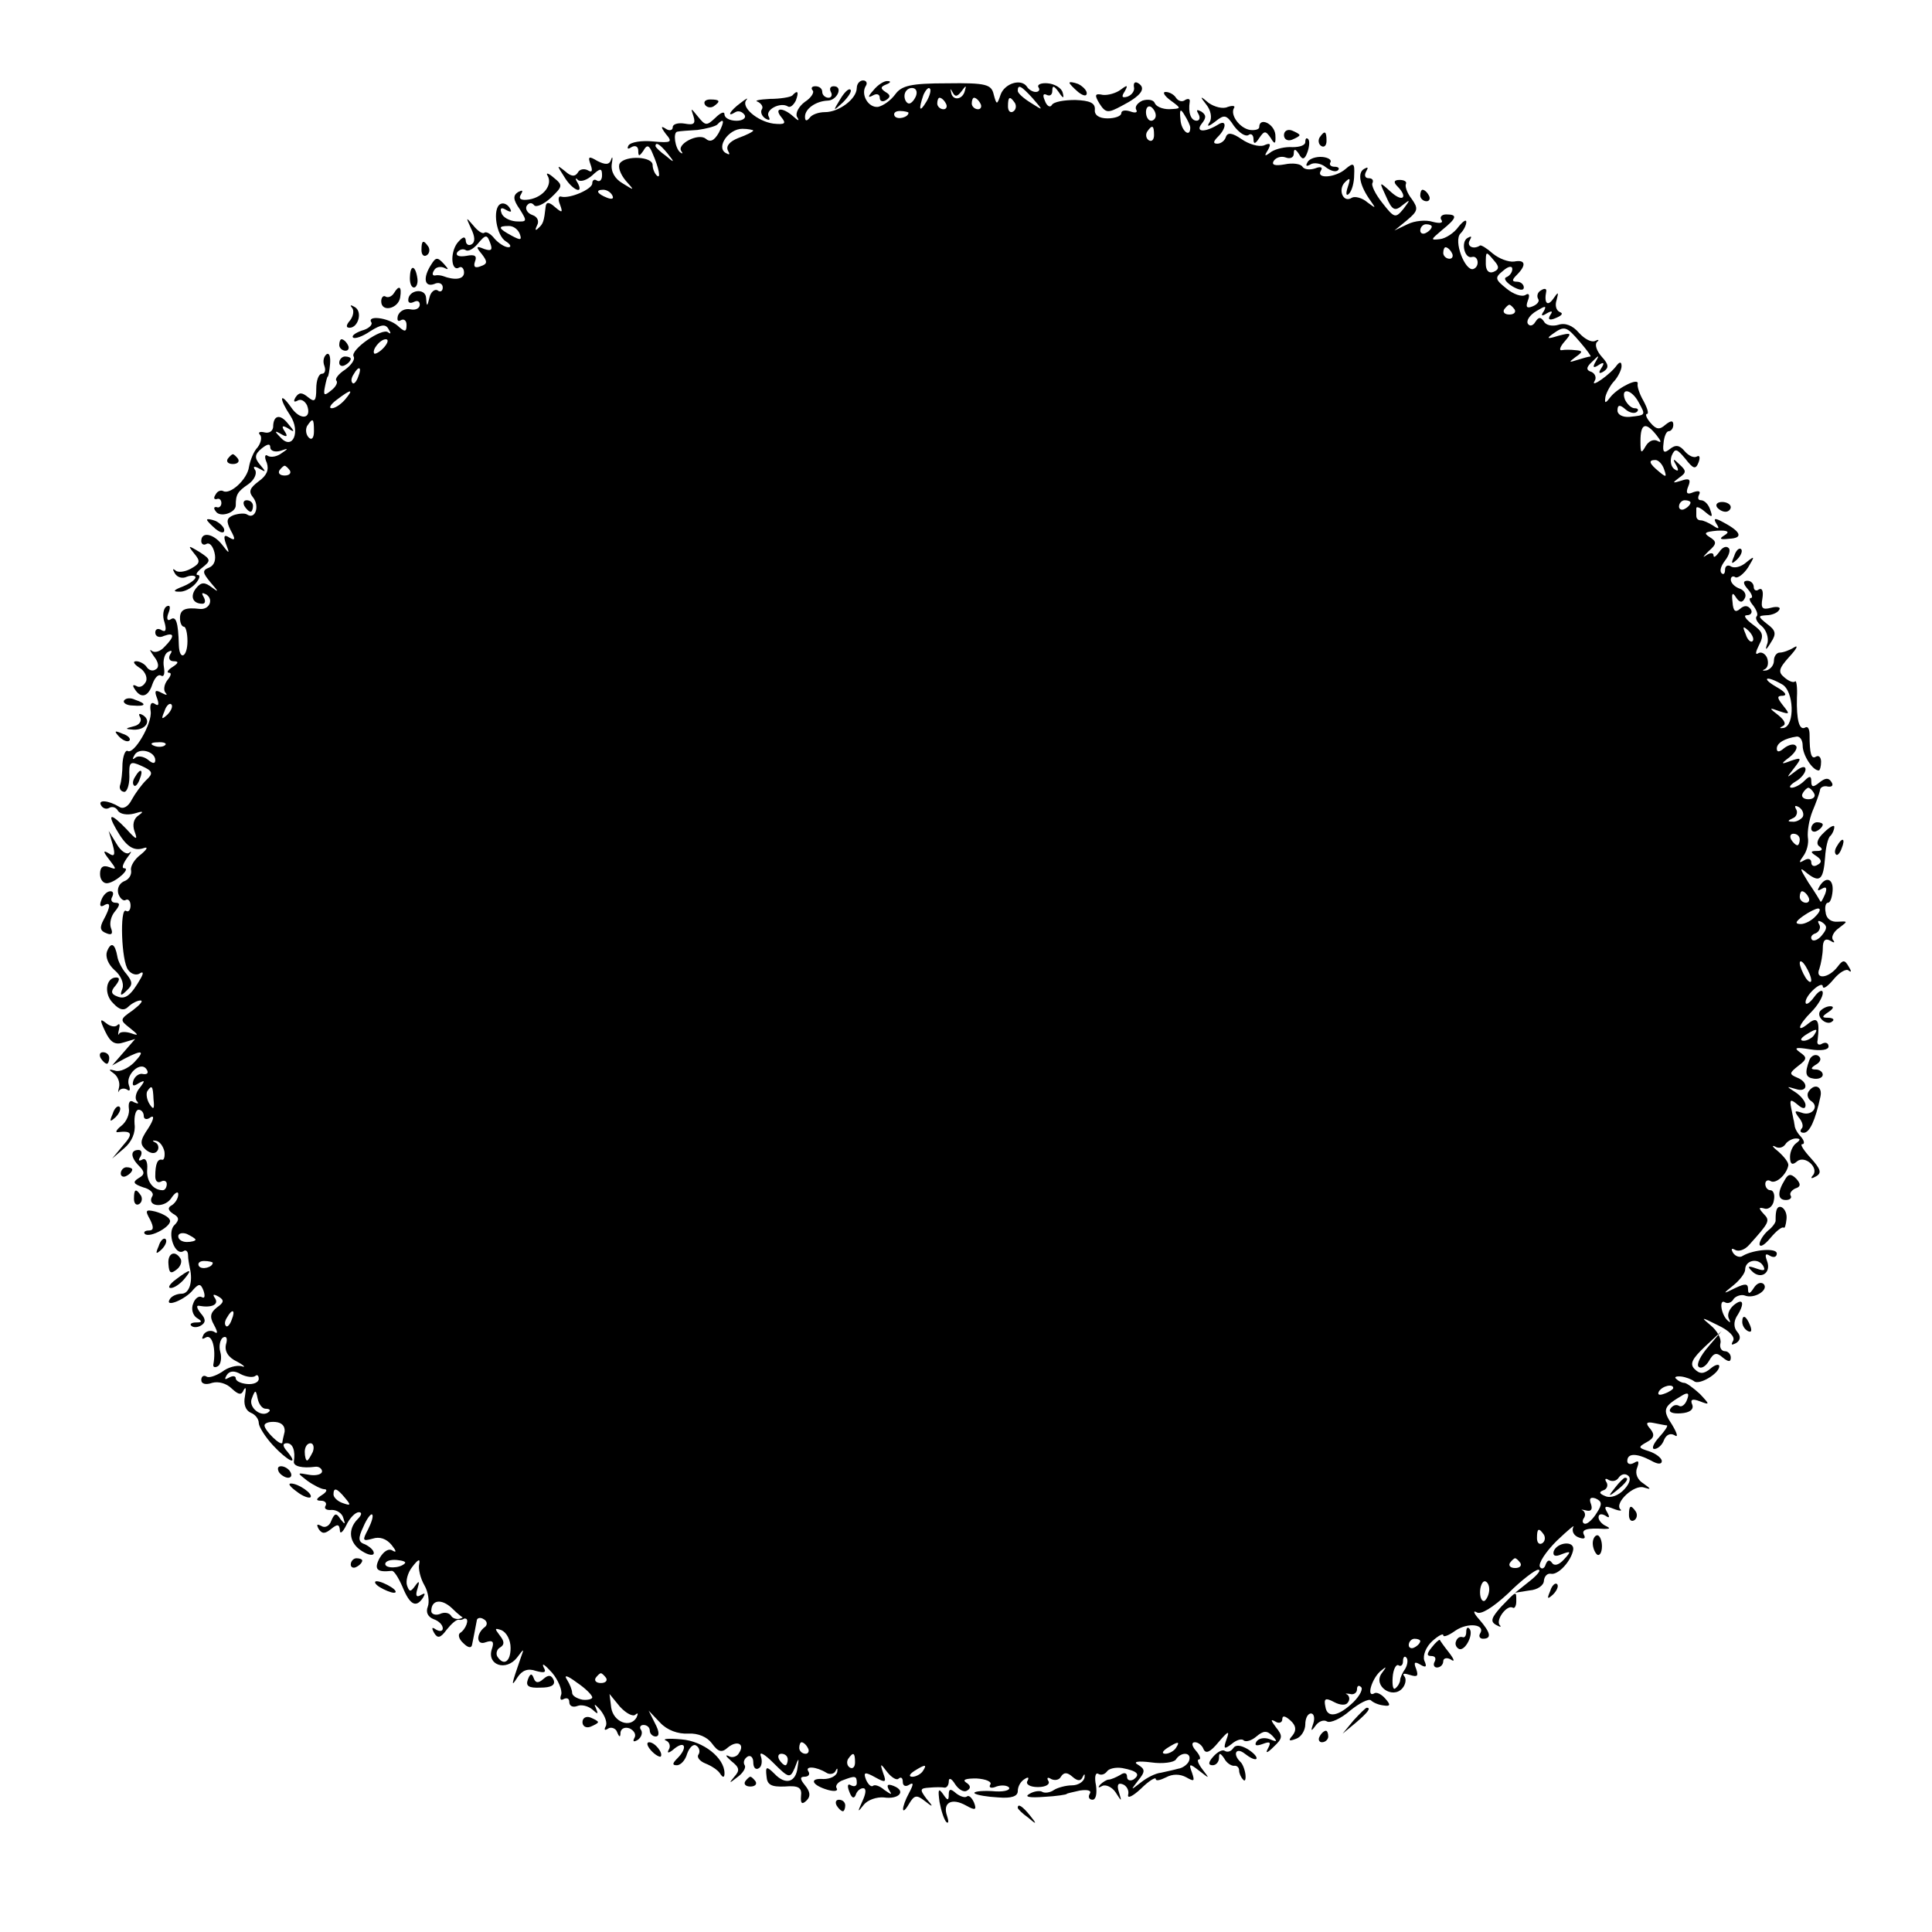 <?xml version="1.0" standalone="no"?>
<!DOCTYPE svg PUBLIC "-//W3C//DTD SVG 20010904//EN"
 "http://www.w3.org/TR/2001/REC-SVG-20010904/DTD/svg10.dtd">
<svg version="1.0" xmlns="http://www.w3.org/2000/svg"
 width="336pt" height="336pt" viewBox="0 0 336 336"
 preserveAspectRatio="xMidYMid meet">
<g transform="translate(0,336) scale(0.1,-0.1)"
fill="#000000" stroke="none">
<path d="M1490 3207 c0 -19 -31 -42 -55 -42 -11 0 -23 -4 -27 -10 -5 -6 -8 -6
-8 2 0 14 19 27 39 28 17 0 28 25 11 25 -6 0 -8 -4 -5 -10 3 -5 1 -10 -4 -10
-6 0 -11 5 -11 10 0 6 -5 10 -12 10 -6 0 -8 -3 -5 -7 4 -3 -2 -13 -13 -20 -11
-8 -17 -20 -14 -26 5 -8 3 -8 -7 1 -18 16 -34 15 -20 -2 9 -11 6 -13 -14 -11
-28 4 -57 29 -47 41 4 5 -1 2 -10 -5 -19 -14 -25 -26 -9 -16 5 3 12 1 16 -5 3
-5 -3 -10 -14 -10 -12 0 -21 5 -21 11 0 6 -7 3 -16 -6 -15 -14 -17 -14 -30 2
-13 16 -13 16 -8 1 4 -13 1 -16 -15 -13 -12 2 -21 -1 -21 -6 0 -6 -6 -7 -12
-3 -9 6 -9 3 0 -9 12 -14 10 -16 -22 -13 -20 2 -39 -1 -43 -7 -3 -6 -1 -7 5
-3 7 4 12 1 12 -6 0 -11 2 -10 9 0 6 11 10 10 16 -5 11 -25 15 -46 7 -38 -4 4
-7 12 -7 18 0 15 -47 17 -57 3 -4 -6 1 -19 10 -30 16 -18 16 -18 -5 -5 -14 8
-21 21 -19 34 2 11 1 14 -1 8 -3 -10 -10 -10 -24 -3 -15 9 -17 8 -12 -6 4 -11
3 -15 -5 -10 -6 3 -14 2 -17 -4 -5 -8 -12 -7 -22 2 -15 12 -15 11 -2 -9 14
-24 36 -33 23 -10 -4 6 -3 9 1 4 5 -4 16 0 25 8 14 13 17 13 17 0 0 -8 -4 -12
-9 -9 -4 3 -8 1 -8 -5 0 -10 -39 -27 -54 -23 -5 2 -6 -5 -2 -14 5 -14 4 -15
-9 -4 -10 9 -15 9 -16 1 -3 -26 -4 -30 -13 -38 -5 -5 -6 -3 -2 5 4 7 1 15 -8
18 -9 3 -13 11 -10 16 4 6 9 6 13 1 3 -4 16 1 29 13 21 20 21 22 5 35 -9 8
-14 9 -11 4 10 -16 -7 -38 -32 -42 -14 -2 -19 1 -14 9 4 7 3 8 -5 4 -9 -6 -9
-13 3 -30 13 -21 13 -22 -7 -21 -11 1 -23 7 -25 15 -3 8 0 10 8 5 9 -5 11 -4
6 4 -4 6 -11 9 -16 6 -14 -8 -7 -55 10 -65 8 -5 10 -10 4 -10 -6 0 -17 7 -24
15 -7 9 -15 13 -18 10 -3 -2 -11 3 -19 13 -13 15 -13 15 -4 -5 7 -14 8 -24 1
-28 -5 -3 -10 0 -10 7 -1 8 -6 6 -15 -5 -13 -18 -10 -51 4 -42 4 2 8 -2 8 -9
0 -12 -16 -14 -37 -6 -3 1 -9 2 -13 1 -5 -1 -6 3 -2 9 3 6 12 7 18 4 8 -4 7
-2 -1 7 -11 12 -14 12 -22 -1 -15 -23 -12 -40 5 -34 8 4 15 1 15 -6 0 -6 -4
-9 -9 -5 -5 3 -12 -3 -14 -12 -4 -17 -5 -17 -6 -1 -1 18 -31 14 -31 -4 0 -5 4
-6 10 -3 6 3 10 1 10 -5 0 -6 -7 -10 -16 -8 -10 2 -19 -3 -22 -11 -2 -8 0 -11
5 -8 5 3 10 0 10 -8 0 -13 -3 -13 -16 -1 -17 14 -54 18 -45 5 2 -4 -5 -11 -17
-14 -11 -4 -18 -9 -15 -12 3 -3 17 2 30 11 19 12 27 13 32 3 4 -6 4 -9 -1 -5
-10 9 -67 -31 -60 -42 3 -5 -4 -15 -15 -23 -11 -7 -18 -16 -15 -19 3 -3 -1
-11 -9 -17 -12 -10 -14 -9 -11 6 2 10 4 18 5 18 1 0 3 10 4 22 1 12 -1 20 -6
17 -5 -4 -7 -12 -4 -20 3 -8 1 -14 -4 -14 -6 0 -10 -12 -10 -26 0 -22 -3 -24
-14 -15 -11 9 -16 9 -22 0 -4 -7 -3 -9 3 -6 6 4 13 0 17 -8 9 -24 -12 -27 -28
-3 -20 28 -21 15 -1 -15 18 -28 4 -61 -17 -38 -11 11 -11 13 1 6 10 -6 12 -4
6 5 -6 9 -4 11 6 5 12 -8 12 -6 0 8 -14 18 -26 15 -26 -6 -1 -7 -7 -11 -15 -9
-8 2 -12 0 -8 -4 4 -4 2 -14 -4 -22 -7 -7 -13 -23 -15 -34 -3 -22 -33 -49 -45
-42 -4 2 -10 0 -13 -6 -4 -6 -3 -9 2 -8 4 2 8 -1 8 -7 0 -5 -4 -9 -8 -7 -5 1
-6 -2 -2 -7 7 -12 35 -3 35 10 0 19 3 24 22 37 10 7 15 18 12 24 -5 7 -2 8 7
3 12 -7 12 -6 1 7 -10 12 -9 18 3 28 10 8 15 9 15 2 0 -6 8 -9 18 -6 14 5 14
4 2 -4 -8 -6 -18 -8 -24 -5 -5 4 -7 -1 -2 -12 4 -12 0 -22 -14 -32 -16 -12
-18 -18 -10 -28 12 -15 4 -39 -10 -30 -4 3 -15 2 -24 -1 -12 -5 -13 -10 -5
-26 9 -16 8 -19 -2 -13 -9 6 -11 3 -6 -11 7 -18 6 -18 -7 -1 -15 19 -36 23
-36 6 0 -5 4 -8 9 -5 5 3 11 -3 14 -15 3 -12 0 -22 -9 -26 -13 -5 -12 -9 3
-27 13 -15 14 -17 2 -8 -13 10 -19 10 -28 -1 -11 -14 -6 -27 11 -27 5 0 6 5 2
12 -4 7 -3 8 5 4 13 -9 5 -27 -12 -25 -25 3 -34 -1 -34 -16 0 -8 3 -15 7 -15
3 0 6 -11 6 -25 0 -28 -14 -35 -15 -7 -1 40 -5 51 -14 45 -6 -4 -8 1 -4 11 4
10 3 15 -4 11 -5 -4 -7 -16 -3 -27 4 -14 2 -18 -5 -14 -6 4 -11 2 -11 -4 0 -7
7 -10 15 -6 19 7 19 -1 1 -19 -7 -8 -17 -11 -22 -7 -5 4 -3 0 4 -10 8 -10 9
-19 3 -22 -5 -4 -12 -2 -16 4 -3 5 -12 10 -18 10 -7 0 -4 -5 5 -11 9 -5 15
-16 12 -24 -4 -8 -11 -12 -17 -8 -6 3 -7 1 -3 -5 11 -18 24 -14 31 8 4 11 10
18 15 15 5 -3 7 3 5 15 -2 11 1 23 7 26 7 4 8 2 4 -4 -4 -7 -1 -12 6 -12 9 0
9 -3 -2 -10 -8 -5 -11 -10 -6 -10 5 0 3 -6 -3 -13 -6 -8 -7 -18 -3 -22 4 -5 1
-4 -7 0 -11 6 -13 4 -8 -9 4 -11 3 -15 -4 -10 -6 4 -9 -1 -7 -13 3 -21 -29
-76 -40 -69 -4 2 -8 -8 -9 -22 0 -15 -2 -31 -4 -37 -2 -5 0 -11 6 -12 5 -2 10
10 10 26 -1 26 1 28 21 19 20 -9 21 -13 8 -25 -8 -8 -19 -23 -25 -34 -6 -12
-15 -17 -22 -12 -18 11 -38 13 -31 2 3 -5 9 -7 14 -4 5 3 12 1 15 -5 4 -6 16
-8 28 -5 16 5 18 4 8 -3 -9 -6 -11 -17 -7 -28 6 -16 3 -15 -14 4 -27 28 -34
28 -18 0 17 -30 30 -39 48 -33 8 3 6 -2 -5 -11 -11 -8 -19 -21 -17 -28 1 -8
-4 -16 -13 -19 -8 -4 -12 -13 -9 -22 3 -8 9 -13 13 -10 4 2 8 -2 8 -10 0 -8
-4 -12 -8 -9 -11 6 -8 -89 4 -103 5 -7 14 -10 20 -6 6 4 7 1 2 -8 -17 -30 -27
-38 -41 -32 -11 4 -12 9 -3 19 7 9 8 14 1 14 -18 0 -22 -29 -5 -45 11 -12 19
-13 26 -6 6 6 16 11 21 11 6 0 0 -7 -13 -17 -23 -16 -23 -17 -5 -31 15 -12 16
-14 2 -9 -9 3 -19 3 -21 -1 -2 -4 -2 0 0 8 2 8 1 11 -3 7 -4 -4 -13 -2 -20 4
-10 8 -11 6 -1 -15 9 -19 17 -24 32 -19 l20 6 -20 -23 -20 -23 22 12 c31 16
36 14 16 -7 -10 -10 -25 -17 -33 -14 -11 3 -12 2 -2 -5 7 -5 11 -16 9 -24 -2
-8 -2 -11 0 -6 3 4 9 5 14 2 5 -4 6 0 3 8 -6 18 21 43 31 27 4 -6 1 -9 -6 -8
-6 2 -14 -3 -17 -11 -3 -10 0 -11 9 -5 11 6 12 5 2 -8 -7 -8 -9 -19 -5 -23 4
-5 2 -5 -5 -2 -7 5 -10 0 -9 -10 2 -10 -4 -24 -13 -31 -9 -7 -11 -12 -6 -11
25 3 27 -3 9 -23 l-19 -23 21 18 c13 11 20 27 18 42 -1 14 2 25 7 25 5 0 9 -5
9 -11 0 -6 6 -7 12 -2 7 4 5 -5 -4 -19 -15 -22 -15 -28 -4 -38 9 -7 16 -7 20
-1 3 5 1 12 -4 14 -6 3 -5 4 1 3 7 -1 13 -10 15 -19 1 -9 -1 -15 -4 -14 -8 2
-12 -7 -12 -29 0 -8 4 -12 10 -9 5 3 10 1 10 -4 0 -6 -3 -11 -7 -11 -17 0 -29
16 -27 37 1 13 -3 20 -9 16 -6 -3 -7 -1 -3 5 4 7 2 12 -3 12 -15 0 -14 -13 1
-28 10 -10 10 -15 -1 -21 -11 -7 -9 -10 8 -16 12 -3 19 -10 16 -15 -11 -18 19
-22 32 -5 7 11 13 14 13 8 0 -7 -5 -15 -11 -19 -8 -4 -7 -9 2 -15 11 -6 11
-11 2 -20 -13 -13 1 -54 16 -45 4 3 8 0 8 -7 0 -7 2 -16 3 -22 6 -24 -1 -45
-14 -45 -8 0 -18 -4 -21 -10 -9 -15 28 0 41 17 10 11 13 11 18 -2 3 -9 2 -14
-3 -11 -5 3 -12 -2 -15 -11 -4 -9 -1 -20 6 -25 10 -6 10 -8 -1 -8 -8 0 -12 -3
-8 -6 3 -3 11 -3 17 1 8 5 8 11 -1 21 -7 9 -8 14 -3 13 22 -4 35 2 28 13 -5 7
-3 8 6 3 10 -6 10 -10 -3 -19 -11 -9 -13 -16 -5 -30 7 -13 7 -17 0 -12 -6 3
-14 1 -18 -5 -4 -8 -3 -9 4 -5 11 6 18 -20 13 -47 -1 -5 3 -6 8 -3 5 3 7 15 4
25 -3 10 0 22 5 25 6 3 8 -2 5 -12 -3 -12 4 -23 19 -30 13 -7 16 -11 8 -8 -9
2 -24 -2 -34 -10 -11 -7 -23 -11 -27 -8 -5 3 -9 0 -9 -6 0 -7 8 -9 19 -5 11 3
25 -1 34 -10 12 -11 17 -12 21 -2 4 6 4 2 2 -11 -3 -14 1 -25 10 -29 8 -3 14
-11 14 -18 0 -6 11 -24 25 -39 25 -27 46 -37 25 -11 -9 10 -9 15 -1 15 10 0
15 -13 12 -32 -1 -8 14 -12 37 -9 6 1 12 -3 12 -8 0 -5 -10 -8 -22 -6 -22 4
-22 4 -4 -10 11 -8 25 -15 30 -15 6 0 4 -5 -4 -10 -11 -7 -11 -10 -2 -10 7 0
11 -4 8 -9 -3 -5 2 -8 11 -7 9 0 18 -6 20 -14 4 -12 3 -12 -5 -2 -7 11 -10 11
-16 -3 -3 -9 -11 -13 -17 -9 -8 4 -9 3 -5 -5 6 -9 11 -9 22 0 11 9 14 8 15 -2
0 -8 5 -4 11 8 6 13 16 23 22 23 6 0 5 -5 -2 -12 -18 -18 -15 -42 8 -56 11 -7
20 -8 20 -3 0 5 -7 11 -15 15 -12 4 -13 10 -3 31 6 14 13 23 15 21 3 -2 -1
-14 -7 -26 -10 -19 -10 -21 8 -16 12 4 24 0 33 -11 8 -10 9 -14 2 -10 -7 5
-16 -1 -23 -13 -10 -19 -5 -25 21 -22 4 1 12 -12 19 -28 13 -32 24 -37 36 -18
4 7 3 8 -4 4 -8 -5 -10 -1 -6 11 4 13 3 15 -4 5 -8 -11 -10 -11 -14 0 -3 8 1
23 9 33 10 13 14 15 12 5 -2 -8 2 -25 9 -37 7 -12 9 -29 6 -37 -4 -10 0 -18
10 -22 9 -3 16 -10 16 -16 0 -5 -5 -6 -12 -2 -7 5 -8 3 -3 -6 6 -10 11 -9 22
6 8 10 17 18 21 17 4 -1 9 1 12 4 3 4 0 3 -7 -1 -6 -3 -14 -2 -18 3 -3 6 -12
8 -20 4 -8 -3 -15 0 -15 5 0 20 18 22 36 5 10 -10 20 -18 23 -18 8 0 1 -19 -9
-25 -4 -3 -2 -11 6 -18 8 -8 14 -9 15 -2 1 5 3 15 4 20 1 6 3 15 4 21 0 5 6 7
12 3 6 -3 7 -9 3 -13 -17 -12 -16 -34 1 -27 12 4 15 1 10 -13 -8 -27 25 -38
44 -14 12 16 13 17 7 1 -17 -49 -18 -54 -6 -35 8 12 18 16 32 11 15 -4 19 -3
13 7 -3 8 3 3 15 -10 11 -13 18 -31 16 -38 -3 -8 -1 -11 4 -8 6 3 10 1 10 -5
0 -7 6 -10 14 -7 7 3 19 0 26 -6 10 -9 11 -9 6 3 -4 8 -1 6 8 -4 8 -10 13 -23
9 -29 -3 -6 -1 -7 5 -3 5 3 13 0 15 -6 4 -10 6 -10 6 -1 1 7 8 10 16 7 8 -4
12 -11 8 -17 -3 -6 -1 -7 6 -3 6 4 9 12 6 17 -4 5 -1 9 4 9 6 0 11 -4 11 -10
0 -5 5 -10 10 -10 7 0 7 8 -1 23 l-11 22 20 -21 c12 -13 31 -20 49 -19 17 1
33 -6 41 -17 11 -15 17 -17 28 -7 16 13 30 6 19 -10 -3 -6 -12 -9 -18 -5 -7 3
-4 -1 5 -9 14 -11 15 -16 5 -27 -10 -12 -9 -12 5 -1 10 7 16 17 13 21 -3 5 -1
11 5 15 5 3 10 -1 10 -10 0 -9 4 -14 10 -10 5 3 6 13 3 21 -3 9 7 3 22 -12 27
-27 29 -27 37 -9 7 19 8 19 5 1 -3 -26 -21 -31 -40 -11 -14 14 -16 13 -14 -4
1 -15 8 -19 32 -18 24 2 30 -2 28 -17 -1 -13 2 -15 10 -7 7 7 6 15 -3 26 -9
11 -9 15 -1 15 7 0 10 4 7 9 -7 10 13 9 31 -2 6 -4 14 -2 16 3 3 6 4 5 3 -2
-2 -7 -12 -12 -24 -12 -26 2 -20 -11 8 -19 11 -3 18 -2 15 3 -3 4 2 11 11 14
21 8 24 8 24 -5 0 -5 -4 -7 -10 -4 -6 4 -7 -1 -3 -11 4 -11 8 -13 11 -6 2 7 8
12 13 12 6 0 5 -9 -1 -22 -9 -20 -9 -21 2 -7 7 9 23 14 35 13 26 -4 40 11 17
20 -10 4 -13 2 -8 -7 6 -9 5 -9 -8 0 -8 7 -17 10 -20 7 -3 -2 -8 2 -12 11 -5
13 -2 14 16 4 18 -10 20 -9 14 7 -6 18 -5 18 7 2 8 -10 17 -15 20 -11 4 3 7 1
7 -6 0 -7 5 -9 11 -5 8 5 8 1 0 -14 -14 -26 -14 -43 0 -19 9 15 13 16 27 5 15
-12 16 -11 3 4 -12 16 -11 18 5 19 11 1 22 1 27 0 4 0 7 5 7 11 0 7 5 5 11 -5
6 -9 15 -15 21 -11 7 4 6 9 -2 14 -7 5 0 7 18 7 17 -1 28 -6 24 -11 -3 -5 2
-7 11 -3 9 3 19 2 22 -2 2 -5 -11 -8 -30 -6 -20 1 -33 -1 -30 -4 4 -3 22 -6
41 -7 23 -2 34 2 34 11 0 8 5 17 12 21 6 4 8 3 5 -3 -4 -6 4 -11 18 -11 14 0
22 5 18 11 -3 5 -1 7 5 3 6 -3 14 -2 17 4 5 8 11 8 20 0 9 -8 15 -8 18 0 3 6
4 5 3 -2 -2 -7 -11 -13 -22 -13 -10 0 -25 -4 -31 -8 -7 -5 -17 -6 -21 -3 -4 2
-14 1 -22 -4 -9 -5 0 -7 26 -5 21 1 39 4 39 5 0 1 10 3 23 6 14 2 21 0 17 -6
-3 -5 -1 -10 5 -10 6 0 8 11 6 25 -3 14 -1 23 4 20 5 -3 11 -1 15 4 3 5 15 8
27 6 26 -5 32 -11 19 -20 -6 -3 -11 -1 -11 5 0 7 -5 8 -12 3 -7 -4 -16 -8 -20
-8 -3 0 -10 -4 -15 -9 -4 -5 -3 -6 4 -2 6 3 17 -2 23 -11 11 -17 11 -17 6 0
-4 12 -2 17 6 14 7 -2 12 -11 10 -18 -2 -8 8 -3 22 10 14 14 26 21 26 17 0 -4
8 -2 18 3 11 6 24 6 35 0 14 -8 15 -7 10 8 -6 16 -5 17 13 3 18 -14 18 -14 5
3 -7 9 -10 17 -6 17 4 0 2 7 -5 15 -8 9 -8 15 -2 15 6 0 13 -6 15 -12 4 -9 12
-5 26 12 17 20 20 21 14 5 -6 -17 -4 -18 9 -8 8 7 18 10 21 6 4 -3 14 0 22 7
12 10 18 11 28 1 9 -10 8 -11 -4 -6 -10 4 -20 2 -24 -4 -4 -7 0 -8 11 -4 13 5
15 3 9 -8 -5 -9 -1 -8 10 3 16 15 16 19 4 34 -9 12 -10 15 -1 10 6 -4 12 -2
12 4 0 7 5 6 14 -2 10 -9 11 -17 4 -26 -8 -9 -7 -11 6 -6 9 3 16 15 16 25 0
10 4 19 10 19 5 0 7 -8 4 -17 -5 -14 -4 -15 4 -4 5 7 14 11 20 7 6 -3 24 5 40
19 16 13 32 21 36 18 4 -4 13 -8 22 -9 12 -2 13 1 3 12 -6 7 -15 12 -19 9 -14
-8 -5 24 10 38 12 10 12 9 3 -3 -16 -22 19 -46 36 -26 6 7 7 17 3 21 -4 5 1 5
10 2 13 -4 15 -2 11 10 -5 12 -3 14 7 8 10 -6 12 -4 7 7 -3 9 3 24 14 34 10 9
19 14 19 10 0 -4 10 0 21 8 22 15 53 11 43 -5 -3 -5 0 -9 5 -9 16 0 13 11 -6
33 -10 11 -12 17 -5 13 7 -5 28 8 55 33 23 23 47 41 52 41 6 0 -1 -9 -15 -20
l-25 -20 25 4 c14 1 25 9 25 17 1 8 6 13 12 12 13 -3 36 23 39 42 2 16 -28 13
-34 -3 -2 -8 3 -10 14 -5 16 6 17 5 4 -9 -9 -10 -17 -12 -21 -6 -4 6 -8 5 -11
-3 -2 -7 -7 -9 -10 -4 -3 6 10 26 29 45 20 19 33 30 29 24 -3 -7 1 -15 10 -18
8 -3 12 -2 9 4 -6 10 5 13 35 11 10 0 11 1 3 5 -7 3 -13 10 -13 15 0 6 5 7 12
3 7 -5 8 -3 3 6 -6 10 -4 12 11 6 10 -4 16 -4 12 -1 -11 11 24 44 41 38 13 -4
13 -3 -1 7 -10 6 -15 17 -11 27 4 11 3 14 -5 9 -7 -4 -12 -2 -12 3 0 14 16 14
41 1 12 -7 19 -7 19 -1 0 5 -10 13 -22 17 -19 6 -20 7 -4 16 13 7 14 13 6 23
-9 10 -7 13 7 10 10 -2 20 -4 22 -4 2 -1 -4 -10 -14 -21 -10 -11 -13 -20 -8
-20 6 0 14 7 17 16 4 9 11 12 18 8 7 -5 5 3 -4 18 -18 27 -15 32 19 52 9 5 11
2 7 -8 -3 -9 -10 -14 -14 -11 -5 3 -11 1 -15 -5 -4 -6 4 -9 18 -8 16 1 23 7
20 15 -4 9 0 11 13 6 18 -7 18 -6 0 13 -11 10 -23 19 -27 19 -4 0 -10 3 -14 7
-4 3 0 5 9 4 8 -1 18 -5 22 -8 8 -8 44 13 44 26 0 4 -7 3 -15 -4 -12 -10 -19
-10 -28 -1 -9 9 -4 18 18 39 l29 27 -23 -27 c-14 -16 -21 -31 -17 -35 4 -4 12
0 18 10 8 14 13 16 24 6 10 -8 14 -8 14 0 0 6 -5 11 -10 11 -6 0 -10 6 -8 14
2 8 -6 22 -17 31 -18 15 -17 15 13 0 19 -9 30 -20 26 -27 -4 -7 -3 -8 5 -4 8
5 9 12 2 20 -6 7 -6 17 -1 26 15 23 12 34 -5 20 -8 -7 -12 -17 -8 -24 3 -6 2
-7 -2 -3 -12 10 -16 39 -5 32 5 -3 12 0 15 6 4 5 13 8 19 6 17 -7 43 10 33 20
-5 4 -12 1 -17 -7 -7 -11 -10 -11 -10 -2 0 10 -5 10 -22 2 -22 -11 -23 -11 -3
5 11 9 20 21 20 27 0 16 22 21 31 7 5 -9 2 -10 -12 -5 -14 5 -16 4 -7 -5 15
-15 34 -3 26 18 -4 11 -3 14 5 9 7 -4 12 -2 12 4 0 10 -40 7 -59 -4 -5 -4 -13
-1 -17 5 -4 7 -3 9 4 5 6 -3 16 0 24 9 35 39 37 42 25 54 -9 10 -9 12 2 9 7
-2 15 5 16 15 2 9 -1 17 -6 17 -5 0 -9 5 -9 11 0 5 4 8 9 5 9 -6 28 11 31 27
1 5 -7 15 -17 24 -10 8 -13 12 -6 9 6 -4 14 -2 18 4 3 5 12 10 18 10 8 0 9 -2
1 -8 -6 -4 -11 -15 -11 -24 0 -13 4 -15 12 -8 14 12 40 -12 27 -25 -4 -5 -1
-5 6 -1 11 6 8 13 -9 32 -12 13 -19 24 -15 24 5 0 4 6 -2 13 -6 6 -11 15 -11
20 -1 4 -1 8 -2 10 0 1 -2 10 -4 20 -3 15 -1 16 11 6 9 -8 14 -8 14 -1 0 6 -8
16 -17 22 -17 11 -17 11 0 6 21 -7 23 12 2 20 -14 6 -13 8 2 20 16 12 16 15 3
24 -11 8 -7 9 18 5 19 -3 32 -1 32 5 0 6 -5 8 -11 5 -6 -4 -10 -1 -8 6 4 34 0
42 -16 29 -22 -18 -18 -3 5 20 11 11 20 26 20 33 0 7 -7 4 -15 -7 -8 -11 -15
-15 -15 -9 0 13 30 39 30 27 1 -5 9 1 19 13 10 12 22 19 26 15 5 -4 5 -1 0 7
-7 12 -10 12 -19 0 -16 -21 -40 -23 -32 -4 3 9 6 26 6 36 0 13 4 18 13 13 6
-4 9 -4 5 1 -4 4 0 14 10 21 16 12 16 12 -2 11 -11 -1 -20 5 -21 16 -2 9 0 17
4 17 4 0 7 9 8 20 2 22 -12 27 -23 8 -4 -7 -3 -8 4 -4 8 5 10 2 6 -9 -4 -9 -7
-15 -8 -13 -1 2 -10 17 -21 33 -16 26 -16 28 -2 16 22 -17 28 -11 31 28 1 17
5 34 9 37 4 4 7 11 7 16 0 4 -8 0 -18 -10 -12 -11 -14 -20 -8 -24 7 -5 5 -8
-4 -8 -12 0 -12 -2 -1 -9 9 -6 10 -11 2 -15 -6 -4 -11 -2 -11 4 0 6 -5 8 -12
4 -10 -6 -10 -4 -2 7 6 8 10 22 8 33 -1 10 2 30 8 45 6 14 12 31 13 36 0 6 7
9 14 7 7 -1 10 2 6 8 -5 8 -11 7 -21 -1 -11 -9 -14 -8 -14 2 0 10 -3 10 -12 1
-7 -7 -17 -12 -22 -12 -6 0 -3 5 7 11 9 5 17 15 17 21 0 6 -7 5 -17 -3 -17
-13 -17 -13 -3 5 14 18 13 19 -5 13 -18 -7 -19 -6 -3 6 10 8 15 17 11 20 -3 4
-12 2 -20 -4 -8 -7 -13 -8 -13 -1 0 10 14 18 35 21 6 0 10 -7 10 -16 0 -16 17
-43 28 -43 2 0 4 7 4 15 0 8 -4 12 -9 9 -8 -5 -11 5 -11 38 0 10 -3 15 -7 13
-11 -7 -16 13 -15 52 1 18 -1 30 -3 28 -3 -3 -11 0 -19 7 -11 9 -10 15 9 36
13 14 16 21 8 16 -8 -5 -19 -9 -25 -9 -5 0 -10 -6 -10 -14 0 -8 -6 -15 -13
-17 -7 -1 -8 0 -3 2 6 3 7 12 4 20 -3 7 -10 11 -15 8 -6 -4 -5 2 1 14 9 17 7
23 -11 36 -12 9 -17 16 -10 16 7 0 10 5 7 10 -5 7 -11 8 -19 1 -8 -7 -12 -4
-13 12 -2 15 0 18 6 8 6 -9 11 -10 15 -2 4 6 0 14 -8 17 -9 3 -16 10 -16 16 0
5 4 7 8 4 4 -2 14 5 22 17 12 20 12 21 -3 9 -9 -8 -21 -11 -27 -7 -5 3 -10 1
-10 -6 0 -7 -3 -9 -6 -6 -4 4 -1 13 6 22 7 9 10 19 6 22 -4 4 -11 1 -16 -7 -6
-8 -10 -11 -10 -6 0 5 -6 5 -13 0 -7 -5 -5 -2 4 7 15 13 15 17 2 25 -11 7 -8
9 13 11 19 1 23 -2 13 -8 -10 -6 -8 -8 8 -6 25 1 21 12 -9 28 -16 9 -19 8 -13
-2 6 -9 4 -10 -6 -3 -8 5 -17 9 -21 9 -5 0 -8 3 -8 8 0 4 0 10 0 13 0 4 7 1
15 -6 13 -11 14 -10 9 4 -3 9 -10 16 -16 16 -5 0 -6 4 -3 10 3 6 -1 7 -10 4
-11 -5 -14 -2 -9 10 5 12 2 15 -12 10 -16 -5 -16 -4 -4 5 13 9 13 12 1 23 -11
11 -13 11 -6 -1 5 -9 4 -12 -3 -7 -6 4 -8 14 -5 23 6 14 9 13 24 -5 14 -18 18
-19 23 -6 3 8 2 13 -3 10 -5 -3 -14 1 -21 9 -9 11 -16 12 -26 4 -10 -8 -13 -6
-11 10 1 12 5 21 9 21 4 0 8 5 8 11 0 8 -4 8 -14 0 -10 -9 -16 -8 -26 4 -7 8
-9 15 -6 15 4 0 1 10 -6 23 -7 12 -11 25 -10 29 3 12 -32 -5 -46 -21 -10 -13
-12 -14 -10 -1 2 8 9 21 16 28 6 7 12 19 12 25 0 8 -3 8 -8 2 -11 -16 -47 -41
-39 -28 4 6 1 13 -5 16 -10 3 -10 8 1 18 12 12 13 12 6 0 -6 -10 -4 -12 5 -6
9 6 11 4 5 -5 -6 -9 -4 -11 4 -6 9 6 9 12 -3 25 -9 10 -13 21 -9 26 5 4 3 5
-3 2 -6 -3 -18 3 -28 14 -11 13 -24 18 -36 14 -10 -3 -22 -1 -25 6 -6 8 -9 8
-15 -1 -4 -7 -10 -8 -13 -3 -3 5 3 15 15 22 15 9 18 10 13 0 -6 -8 -4 -10 5
-4 9 5 11 4 6 -3 -5 -8 -1 -10 10 -5 10 4 13 8 7 10 -7 3 -9 12 -6 21 4 15 3
15 -6 2 -10 -14 -16 -7 -12 13 1 5 -3 6 -9 2 -6 -3 -8 -10 -5 -15 3 -4 -2 -10
-10 -13 -10 -4 -12 -1 -8 10 4 10 2 14 -4 10 -6 -4 -21 1 -33 11 -20 16 -21
19 -6 31 9 8 16 9 16 3 0 -6 -5 -12 -10 -14 -6 -2 -1 -9 10 -16 12 -7 20 -8
20 -2 0 5 -5 10 -12 10 -9 0 -9 3 0 12 17 17 15 27 -5 23 -10 -1 -26 5 -37 14
-10 9 -20 15 -22 14 -12 -8 -24 -1 -18 9 4 7 3 8 -4 4 -12 -7 -5 -37 8 -33 11
3 14 -17 2 -21 -14 -4 -35 49 -22 62 5 5 10 14 10 20 0 5 -6 1 -14 -9 -7 -10
-22 -20 -32 -21 -17 -2 -16 -1 4 16 26 21 27 27 7 27 -8 0 -12 -5 -8 -10 3 -5
-3 -6 -15 -3 -12 4 -32 2 -44 -4 l-23 -11 22 18 c19 16 20 20 8 37 -8 10 -12
22 -10 26 2 4 -3 7 -11 7 -10 0 -11 -4 -4 -11 19 -19 10 -29 -11 -10 -21 19
-21 19 -8 -9 10 -23 15 -25 28 -14 14 11 14 10 2 -6 -14 -17 -16 -17 -37 10
-12 15 -20 31 -17 35 2 5 -1 8 -7 8 -6 0 -8 5 -4 12 4 7 3 8 -4 4 -12 -7 -7
-30 12 -56 9 -13 9 -13 -6 -2 -9 8 -22 11 -27 8 -15 -10 -25 14 -12 27 9 9 10
7 5 -8 -4 -12 -3 -17 2 -12 5 5 9 19 9 33 1 20 -1 22 -15 10 -17 -15 -52 -18
-43 -3 4 6 0 8 -10 4 -9 -3 -19 -2 -22 3 -3 5 -17 7 -31 4 -17 -3 -23 -1 -19
6 4 6 13 9 21 6 8 -3 14 0 14 7 0 9 3 8 9 -1 6 -11 10 -10 15 4 3 9 4 19 1 22
-3 3 -5 1 -5 -5 0 -6 -10 -9 -22 -9 -13 1 -29 -3 -37 -8 -12 -9 -13 -8 -6 3 6
11 4 13 -7 8 -9 -3 -26 2 -39 11 -16 11 -24 12 -27 4 -2 -7 -9 -12 -15 -12 -8
0 -7 4 1 12 16 16 15 31 0 21 -23 -14 -40 -13 -28 2 8 10 8 15 -1 21 -8 4 -9
3 -5 -4 4 -7 2 -12 -3 -12 -10 0 -15 14 -12 33 1 5 -3 6 -8 3 -5 -4 -12 -2
-16 4 -3 5 -11 10 -18 10 -6 0 -2 -7 9 -15 19 -14 19 -14 -3 -15 -12 0 -23 5
-25 11 -2 5 -11 7 -21 4 -9 -4 -14 -11 -11 -16 3 -5 -2 -6 -10 -3 -9 3 -16 2
-16 -3 0 -5 -11 -9 -24 -9 -15 0 -23 6 -22 15 1 12 -9 16 -34 17 -19 0 -38 -3
-41 -9 -3 -5 -9 -1 -12 8 -4 9 -3 13 3 10 6 -3 10 0 10 7 0 10 3 9 11 -2 8
-12 10 -12 7 -1 -2 8 -14 15 -26 16 -11 1 -19 -2 -16 -7 3 -4 1 -8 -5 -8 -5 0
-12 4 -15 9 -10 15 -39 6 -46 -14 -6 -18 -7 -18 -12 1 -4 17 -13 20 -81 19
-63 0 -79 -4 -90 -19 -8 -11 -21 -20 -30 -22 -17 -2 -31 22 -21 37 3 5 0 9 -5
9 -6 0 -11 -6 -11 -13z m103 -14 c-3 -7 -8 -13 -12 -13 -4 0 -8 6 -8 13 0 8 6
14 13 14 7 0 10 -6 7 -14z m18 -10 c-12 -20 -14 -14 -5 12 4 9 9 14 11 11 3
-2 0 -13 -6 -23z m61 18 c8 11 9 11 6 1 -4 -16 -22 -18 -24 -2 -2 7 -1 6 3 -1
4 -8 8 -7 15 2z m124 -12 c19 -22 19 -22 -3 -8 -13 8 -23 17 -23 21 0 12 6 9
26 -13z m-151 -9 c3 -5 1 -10 -4 -10 -6 0 -11 5 -11 10 0 6 2 10 4 10 3 0 8
-4 11 -10z m60 0 c3 -5 1 -10 -4 -10 -6 0 -11 5 -11 10 0 6 2 10 4 10 3 0 8
-4 11 -10z m60 1 c3 -5 2 -12 -3 -15 -5 -3 -9 1 -9 9 0 17 3 19 12 6z m245
-22 c0 -5 -4 -9 -8 -9 -5 0 -9 7 -9 15 0 8 4 12 9 9 4 -3 8 -9 8 -15z m-430 5
c0 -8 -19 -13 -24 -6 -3 5 1 9 9 9 8 0 15 -2 15 -3z m490 -26 c0 -19 -16 -5
-17 14 -2 18 0 20 7 8 5 -8 10 -18 10 -22z m-820 -9 c-8 -14 -15 -17 -23 -10
-13 10 -51 -10 -42 -22 3 -4 2 -5 -2 -2 -9 7 -13 35 -5 36 4 1 19 2 35 3 15 2
30 6 34 9 12 13 14 7 3 -14z m60 4 c0 -2 -12 -8 -26 -13 -15 -6 -22 -14 -18
-22 4 -7 3 -8 -4 -4 -17 10 5 42 29 42 10 0 19 -2 19 -3z m697 -8 c0 -8 -4
-12 -9 -9 -5 3 -6 10 -3 15 9 13 12 11 12 -6z m-846 -32 c13 -16 12 -17 -3 -4
-10 7 -18 15 -18 17 0 8 8 3 21 -13z m-96 -73 c3 -6 -1 -7 -9 -4 -18 7 -21 14
-7 14 6 0 13 -4 16 -10z m-161 -67 c4 -11 1 -11 -14 -3 -24 13 -25 17 -5 17 8
0 16 -6 19 -14z m1586 13 c0 -3 -4 -8 -10 -11 -5 -3 -10 -1 -10 4 0 6 5 11 10
11 6 0 10 -2 10 -4z m-1637 -30 c4 -11 1 -13 -11 -9 -14 6 -15 4 -4 -9 10 -13
10 -17 -2 -21 -10 -4 -13 -1 -10 8 4 10 0 13 -15 10 -12 -2 -19 0 -16 6 4 5
10 7 15 4 4 -3 13 2 20 10 15 18 17 18 23 1z m1672 -16 c3 -5 1 -10 -4 -10 -6
0 -11 5 -11 10 0 6 2 10 4 10 3 0 8 -4 11 -10z m74 -14 c9 -10 8 -15 -2 -19
-8 -3 -13 3 -13 14 0 23 0 23 15 5z m35 -84 c3 -5 -1 -9 -9 -9 -8 0 -12 4 -9
9 3 4 7 8 9 8 2 0 6 -4 9 -8z m114 -57 c12 -14 20 -25 18 -25 -3 0 -13 -3 -23
-6 -15 -5 -15 -4 -3 5 13 9 13 11 0 12 -8 1 -19 1 -24 0 -5 -1 -3 6 5 15 13
15 12 16 -11 10 -19 -6 -21 -5 -10 3 21 15 24 14 48 -14z m-2080 -9 c-7 -8
-15 -12 -17 -11 -5 6 10 25 20 25 5 0 4 -6 -3 -14z m-45 -51 c-3 -9 -8 -14
-10 -11 -3 3 -2 9 2 15 9 16 15 13 8 -4z m-23 -40 c-7 -8 -17 -15 -23 -15 -6
0 -2 7 9 15 25 19 30 19 14 0z m2250 -5 c12 -22 13 -22 -16 -25 -12 -1 -21 4
-21 11 0 10 4 11 14 2 7 -6 16 -8 20 -4 3 3 2 6 -4 6 -6 0 -13 7 -17 15 -8 22
12 18 24 -5z m-2304 -50 c0 -12 -4 -16 -9 -11 -5 5 -6 14 -3 20 10 15 12 14
12 -9z m2335 -7 c8 -10 9 -14 2 -10 -7 4 -16 0 -21 -9 -8 -14 -9 -12 -9 9 0
31 9 34 28 10z m13 -59 c5 -14 4 -15 -9 -4 -17 14 -19 20 -6 20 5 0 12 -7 15
-16z m-2390 -2 c3 -5 -1 -9 -9 -9 -8 0 -12 4 -9 9 3 4 7 8 9 8 2 0 6 -4 9 -8z
m2436 -56 c0 -3 -4 -8 -10 -11 -5 -3 -10 -1 -10 4 0 6 5 11 10 11 6 0 10 -2
10 -4z m108 -241 c-3 -3 -9 2 -12 12 -6 14 -5 15 5 6 7 -7 10 -15 7 -18z m51
-75 c21 -11 23 -72 3 -76 -7 -1 -8 0 -2 3 7 3 4 10 -7 19 -17 13 -17 14 2 7
18 -6 18 -5 6 10 -11 14 -11 17 0 17 8 1 3 7 -11 15 -28 16 -19 21 9 5z
m-2808 -53 c-10 -9 -11 -8 -5 6 3 10 9 15 12 12 3 -3 0 -11 -7 -18z m-4 -53
c-3 -3 -12 -4 -19 -1 -8 3 -5 6 6 6 11 1 17 -2 13 -5z m-17 -26 c0 -7 -5 -6
-13 1 -8 6 -18 7 -22 3 -5 -4 -5 -2 -1 5 8 14 36 6 36 -9z m2885 -58 c3 -5 -1
-10 -10 -10 -9 0 -13 5 -10 10 3 6 8 10 10 10 2 0 7 -4 10 -10z m-20 -41 c-4
-5 -12 -9 -18 -8 -9 0 -8 2 1 6 6 2 9 10 6 15 -4 7 -2 8 5 4 6 -4 9 -12 6 -17z
m-5 -39 c0 -5 -2 -10 -4 -10 -3 0 -8 5 -11 10 -3 6 -1 10 4 10 6 0 11 -4 11
-10z m15 -100 c3 -5 1 -10 -4 -10 -6 0 -11 5 -11 10 0 6 2 10 4 10 3 0 8 -4
11 -10z m13 -33 c-7 -8 -19 -14 -26 -14 -11 0 -10 4 4 14 10 7 22 13 26 13 5
0 3 -6 -4 -13z m11 -33 c-6 -8 -15 -12 -18 -8 -3 4 0 9 7 11 6 3 9 10 6 15 -4
7 -2 8 5 4 9 -6 9 -11 0 -22z m-19 -79 c0 -5 -5 -3 -10 5 -5 8 -10 20 -10 25
0 6 5 3 10 -5 5 -8 10 -19 10 -25z m5 -95 c-3 -5 -12 -10 -18 -10 -7 0 -6 4 3
10 19 12 23 12 15 0z m-2888 -112 c2 -17 0 -19 -7 -8 -5 8 -6 18 -4 22 8 12
10 10 11 -14z m73 -244 c0 -2 -7 -4 -15 -4 -8 0 -15 4 -15 10 0 5 7 7 15 4 8
-4 15 -8 15 -10z m30 -40 c0 -8 -19 -13 -24 -6 -3 5 1 9 9 9 8 0 15 -2 15 -3z
m33 -99 c-3 -9 -8 -14 -10 -11 -3 3 -2 9 2 15 9 16 15 13 8 -4z m41 -98 c3 3
6 1 6 -5 0 -6 -9 -10 -20 -9 -11 1 -20 5 -20 10 0 4 -5 5 -12 1 -7 -4 -8 -3
-4 4 5 8 13 9 25 2 10 -5 21 -6 25 -3z m2466 -21 c0 -2 -7 -7 -16 -10 -8 -3
-12 -2 -9 4 6 10 25 14 25 6z m-2448 -36 c6 0 9 -2 6 -5 -12 -12 -37 7 -30 23
6 16 7 15 10 0 2 -10 8 -18 14 -18z m33 -40 c-2 -8 -4 -17 -4 -19 -2 -7 -31
21 -31 30 0 4 8 7 19 6 11 -1 17 -7 16 -17z m49 -35 c-4 -8 -8 -15 -10 -15 -2
0 -4 7 -4 15 0 8 4 15 10 15 5 0 7 -7 4 -15z m2281 -65 c-10 -11 -24 -16 -33
-12 -10 4 -12 7 -4 10 7 2 9 9 6 14 -4 6 -2 8 4 4 6 -3 13 -2 17 4 4 6 11 8
16 4 6 -4 4 -13 -6 -24z m-2225 -15 c11 -13 10 -14 -4 -9 -9 3 -16 10 -16 15
0 13 6 11 20 -6z m2177 -26 c-6 -10 -15 -19 -20 -19 -4 0 -6 4 -3 9 4 5 3 11
-1 14 -5 2 -2 2 6 0 8 -2 11 2 8 11 -4 10 -1 13 8 10 11 -5 12 -10 2 -25z
m-92 -38 c3 -5 2 -12 -3 -15 -5 -3 -9 1 -9 9 0 17 3 19 12 6z m-1981 -50 c-9
-9 -34 -9 -34 -1 0 5 9 8 20 7 10 -1 17 -3 14 -6z m1940 1 c3 -5 -1 -9 -9 -9
-8 0 -12 4 -9 9 3 4 7 8 9 8 2 0 6 -4 9 -8z m-54 -46 c0 -8 -4 -17 -8 -20 -4
-2 -8 4 -8 15 0 10 4 19 8 19 4 0 8 -6 8 -14z m-1702 -102 c0 -24 -12 -32 -23
-15 -3 5 -1 13 5 16 8 5 7 11 -1 21 -9 12 -9 13 3 9 9 -4 16 -17 16 -31z
m1582 12 c0 -3 -4 -8 -10 -11 -5 -3 -10 -1 -10 4 0 6 5 11 10 11 6 0 10 -2 10
-4z m-26 -48 c-5 -7 -9 -16 -9 -20 0 -3 -3 -10 -8 -14 -4 -4 -6 4 -5 19 1 14
6 23 10 21 4 -3 8 0 8 7 0 7 3 10 6 6 3 -3 2 -12 -2 -19z m-1414 -50 c0 -3 -8
-5 -17 -4 -10 2 -18 7 -18 12 0 5 -4 15 -9 23 -6 9 1 7 17 -5 15 -10 27 -22
27 -26z m24 34 c3 -5 -1 -9 -9 -9 -8 0 -12 4 -9 9 3 4 7 8 9 8 2 0 6 -4 9 -8z
m1300 -42 c-26 -25 -46 -29 -49 -8 -3 14 0 16 15 8 11 -6 21 -6 24 -1 4 5 3
11 -1 14 -5 2 -2 2 5 1 6 -2 12 2 12 8 0 6 3 8 7 4 4 -3 -2 -15 -13 -26z
m-1249 -22 c5 4 5 2 2 -5 -11 -19 -40 -8 -44 17 l-3 24 18 -22 c11 -12 23 -18
27 -14z m300 -58 c3 -5 1 -10 -4 -10 -6 0 -11 5 -11 10 0 6 2 10 4 10 3 0 8
-4 11 -10z m640 0 c-3 -5 -12 -10 -18 -10 -7 0 -6 4 3 10 19 12 23 12 15 0z
m-675 -20 c0 -5 -2 -10 -4 -10 -3 0 -8 5 -11 10 -3 6 -1 10 4 10 6 0 11 -4 11
-10z m117 -5 c0 -8 -4 -12 -9 -9 -5 3 -6 10 -3 15 9 13 12 11 12 -6z m581 3
c-2 -6 -11 -13 -19 -14 -7 -2 -21 -5 -30 -7 -10 -1 -25 -9 -35 -17 -18 -14
-18 -14 -5 3 13 16 13 20 0 28 -9 5 -1 7 23 4 20 -3 40 0 43 5 9 14 28 13 23
-2z m-463 -18 c-3 -5 -12 -10 -18 -10 -7 0 -6 4 3 10 19 12 23 12 15 0z"/>
<path d="M2809 773 c-13 -16 -12 -17 4 -4 16 13 21 21 13 21 -2 0 -10 -8 -17
-17z"/>
<path d="M1519 3203 c-10 -11 -10 -14 -1 -9 7 4 12 2 12 -4 0 -6 5 -8 11 -4 8
5 8 9 -1 14 -9 6 -9 9 1 13 8 3 9 6 3 6 -6 1 -18 -7 -25 -16z"/>
<path d="M1860 3216 c0 -2 7 -9 15 -16 9 -7 15 -8 15 -2 0 5 -7 12 -15 16 -8
3 -15 4 -15 2z"/>
<path d="M1972 3209 c2 -6 -3 -14 -11 -17 -10 -3 -11 0 -5 9 6 11 5 12 -7 3
-8 -6 -22 -10 -31 -9 -14 3 -15 0 -6 -15 11 -17 15 -17 39 -4 33 17 43 30 29
39 -6 4 -9 1 -8 -6z"/>
<path d="M1461 3187 c-13 -21 -12 -21 5 -5 10 10 16 20 13 22 -3 3 -11 -5 -18
-17z"/>
<path d="M1378 3194 c-3 -3 -21 -6 -39 -6 -19 -1 -28 -3 -21 -5 6 -3 10 -9 7
-13 -3 -5 0 -12 6 -16 7 -4 9 -3 6 3 -7 12 20 26 33 18 4 -3 10 2 14 10 6 16
3 19 -6 9z"/>
<path d="M1226 3178 c3 -5 10 -6 15 -3 13 9 11 12 -6 12 -8 0 -12 -4 -9 -9z"/>
<path d="M2098 3178 c8 -10 10 -23 6 -30 -6 -9 -3 -9 10 1 15 12 19 12 32 -8
9 -12 20 -19 25 -16 5 4 9 0 9 -7 0 -9 3 -9 10 2 9 13 11 13 20 0 7 -12 9 -11
8 6 -2 19 -28 31 -28 13 0 -4 -7 -6 -16 -5 -18 3 -35 26 -28 38 3 4 -2 5 -11
2 -8 -4 -23 0 -33 7 -15 13 -16 12 -4 -3z"/>
<path d="M2233 3125 c0 -7 6 -11 14 -8 7 3 13 6 13 8 0 2 -6 5 -13 8 -8 3 -14
-1 -14 -8z"/>
<path d="M2295 3121 c-3 -5 -2 -12 3 -15 5 -3 9 1 9 9 0 17 -3 19 -12 6z"/>
<path d="M2274 3078 c-4 -7 -2 -8 5 -4 6 4 19 2 27 -5 8 -6 17 -9 21 -5 3 3 1
6 -6 6 -7 0 -10 4 -7 8 2 4 -4 8 -14 9 -11 1 -23 -3 -26 -9z"/>
<path d="M2470 3020 c0 -5 5 -10 11 -10 5 0 7 5 4 10 -3 6 -8 10 -11 10 -2 0
-4 -4 -4 -10z"/>
<path d="M733 2925 c0 -8 4 -12 9 -9 5 3 6 10 3 15 -9 13 -12 11 -12 -6z"/>
<path d="M713 2880 c-1 -11 2 -20 7 -20 4 0 7 7 6 15 -3 23 -12 26 -13 5z"/>
<path d="M685 2850 c-4 -6 -10 -8 -14 -6 -4 3 -8 -1 -8 -8 0 -20 30 -13 33 7
3 19 -2 22 -11 7z"/>
<path d="M612 2825 c4 -4 3 -14 -3 -22 -7 -8 -8 -13 -1 -13 15 0 23 28 9 36
-7 4 -9 4 -5 -1z"/>
<path d="M590 2760 c0 -5 5 -10 11 -10 5 0 7 5 4 10 -3 6 -8 10 -11 10 -2 0
-4 -4 -4 -10z"/>
<path d="M590 2729 c0 -5 5 -7 10 -4 6 3 10 8 10 11 0 2 -4 4 -10 4 -5 0 -10
-5 -10 -11z"/>
<path d="M396 2562 c-3 -5 1 -9 9 -9 8 0 12 4 9 9 -3 4 -7 8 -9 8 -2 0 -6 -4
-9 -8z"/>
<path d="M425 2480 c3 -5 8 -10 11 -10 2 0 4 5 4 10 0 6 -5 10 -11 10 -5 0 -7
-4 -4 -10z"/>
<path d="M2986 2478 c3 -4 9 -8 15 -8 5 0 9 4 9 8 0 5 -7 9 -15 9 -8 0 -12 -4
-9 -9z"/>
<path d="M360 2456 c0 -2 7 -9 15 -16 9 -7 15 -8 15 -2 0 5 -7 12 -15 16 -8 3
-15 4 -15 2z"/>
<path d="M338 2397 c11 -13 10 -17 -6 -26 -11 -6 -23 -7 -27 -3 -5 4 -5 2 -1
-5 4 -7 13 -10 21 -6 8 3 15 2 15 -1 0 -4 -10 -11 -22 -16 -16 -6 -18 -9 -7
-9 9 -1 22 6 29 14 7 8 9 15 4 15 -5 0 -1 6 8 13 15 12 15 14 -5 27 -20 12
-21 12 -9 -3z"/>
<path d="M3016 2393 c-6 -14 -5 -15 5 -6 7 7 10 15 7 18 -3 3 -9 -2 -12 -12z"/>
<path d="M3040 2335 c7 -8 9 -15 5 -15 -4 0 -2 -6 4 -13 6 -8 9 -16 6 -19 -3
-3 1 -11 9 -17 8 -7 12 -20 10 -29 -5 -14 -3 -14 6 1 10 15 8 21 -7 32 -16 13
-16 14 -1 15 9 0 19 4 22 9 4 5 -3 7 -14 4 -15 -4 -18 -1 -15 16 2 12 0 19 -6
16 -5 -4 -9 -1 -9 4 0 6 -5 11 -11 11 -8 0 -8 -5 1 -15z"/>
<path d="M216 2142 c-3 -4 4 -9 15 -9 23 -2 25 3 4 10 -8 4 -16 3 -19 -1z"/>
<path d="M244 2112 c3 -6 -2 -13 -11 -15 -16 -4 -16 -5 -1 -6 21 -1 32 15 17
25 -7 4 -9 3 -5 -4z"/>
<path d="M207 2079 c7 -7 15 -10 18 -7 3 3 -2 9 -12 12 -14 6 -15 5 -6 -5z"/>
<path d="M235 2009 c-4 -6 -5 -12 -2 -15 2 -3 7 2 10 11 7 17 1 20 -8 4z"/>
<path d="M3150 1919 c0 -5 5 -7 10 -4 6 3 10 8 10 11 0 2 -4 4 -10 4 -5 0 -10
-5 -10 -11z"/>
<path d="M196 1891 c5 -18 3 -22 -7 -15 -10 6 -10 3 1 -11 13 -17 13 -18 0
-13 -11 4 -16 0 -16 -12 0 -10 6 -17 13 -16 15 2 41 26 29 26 -5 0 -2 8 5 18
7 9 9 13 4 9 -5 -4 -15 3 -22 15 l-14 23 7 -24z"/>
<path d="M3195 1889 c-4 -6 -5 -12 -2 -15 2 -3 7 2 10 11 7 17 1 20 -8 4z"/>
<path d="M176 1794 c-3 -8 -2 -12 4 -9 13 8 13 -1 0 -25 -7 -13 -6 -19 5 -23
9 -4 12 -1 8 9 -3 8 0 21 7 29 9 11 9 15 1 15 -7 0 -9 5 -6 10 3 6 2 10 -3 10
-6 0 -13 -7 -16 -16z"/>
<path d="M186 1705 c-3 -9 2 -22 13 -32 11 -9 17 -23 14 -32 -5 -13 -3 -14 7
-4 11 10 11 15 0 29 -8 9 -15 23 -16 31 -4 22 -11 26 -18 8z"/>
<path d="M3165 1601 c-6 -11 13 -26 22 -17 4 3 0 6 -8 6 -11 0 -11 2 1 10 9 6
10 10 3 10 -6 0 -14 -4 -18 -9z"/>
<path d="M175 1520 c3 -5 8 -10 11 -10 2 0 4 5 4 10 0 6 -5 10 -11 10 -5 0 -7
-4 -4 -10z"/>
<path d="M3147 1517 c-9 -24 -7 -31 8 -33 8 -1 15 2 15 7 0 5 -6 9 -12 9 -10
0 -9 3 1 9 8 5 9 11 3 15 -5 3 -12 0 -15 -7z"/>
<path d="M3145 1461 c-3 -5 -1 -12 5 -16 15 -10 0 -27 -17 -20 -12 4 -13 3 -5
-8 7 -8 9 -17 5 -20 -3 -4 -2 -7 4 -7 10 0 20 21 29 63 4 18 -11 24 -21 8z"/>
<path d="M196 1423 c-6 -14 -5 -15 5 -6 7 7 10 15 7 18 -3 3 -9 -2 -12 -12z"/>
<path d="M210 1319 c0 -5 5 -7 10 -4 6 3 10 8 10 11 0 2 -4 4 -10 4 -5 0 -10
-5 -10 -11z"/>
<path d="M3104 1308 c-13 -21 -13 -35 2 -35 7 0 11 4 8 8 -2 4 2 9 8 12 10 3
10 8 2 17 -9 9 -14 9 -20 -2z"/>
<path d="M233 1275 c0 -8 4 -12 9 -9 5 3 6 10 3 15 -9 13 -12 11 -12 -6z"/>
<path d="M261 1239 c7 -14 6 -19 -2 -19 -7 0 -10 -3 -7 -6 9 -8 50 15 43 25
-2 5 -14 11 -25 14 -17 4 -18 2 -9 -14z"/>
<path d="M3089 1253 c-1 -5 -1 -11 -1 -15 1 -3 -5 -12 -13 -18 -8 -7 -15 -18
-15 -24 1 -6 9 -1 19 11 10 12 20 20 23 18 2 -2 4 5 5 15 2 18 -15 30 -18 13z"/>
<path d="M276 1193 c-6 -14 -5 -15 5 -6 7 7 10 15 7 18 -3 3 -9 -2 -12 -12z"/>
<path d="M293 1161 c1 -15 4 -17 14 -9 7 5 10 14 7 19 -10 16 -23 9 -21 -10z"/>
<path d="M306 1135 c-11 -8 -15 -15 -9 -15 6 0 16 7 23 15 16 19 11 19 -14 0z"/>
<path d="M3030 1061 c0 -6 4 -13 10 -16 6 -3 7 1 4 9 -7 18 -14 21 -14 7z"/>
<path d="M485 800 c3 -5 11 -10 16 -10 6 0 7 5 4 10 -3 6 -11 10 -16 10 -6 0
-7 -4 -4 -10z"/>
<path d="M516 766 c10 -8 21 -12 24 -10 5 6 -21 24 -34 24 -6 0 -1 -6 10 -14z"/>
<path d="M2833 725 c0 -8 4 -12 9 -9 5 3 6 10 3 15 -9 13 -12 11 -12 -6z"/>
<path d="M2770 676 c0 -8 4 -17 8 -20 4 -2 8 4 8 15 0 10 -4 19 -8 19 -4 0 -8
-6 -8 -14z"/>
<path d="M610 639 c0 -5 5 -7 10 -4 6 3 10 8 10 11 0 2 -4 4 -10 4 -5 0 -10
-5 -10 -11z"/>
<path d="M660 600 c8 -5 20 -10 25 -10 6 0 3 5 -5 10 -8 5 -19 10 -25 10 -5 0
-3 -5 5 -10z"/>
<path d="M2696 593 c-6 -14 -5 -15 5 -6 7 7 10 15 7 18 -3 3 -9 -2 -12 -12z"/>
<path d="M2611 566 c-17 -19 -20 -26 -9 -32 7 -4 10 -4 6 0 -7 9 13 36 23 30
3 -2 6 3 6 11 0 19 1 19 -26 -9z"/>
<path d="M2550 522 c0 -7 -3 -11 -7 -9 -5 1 -9 -2 -11 -8 -2 -5 1 -11 6 -13
11 -3 26 28 17 36 -3 3 -5 0 -5 -6z"/>
<path d="M2490 495 c-9 -11 -9 -15 -1 -15 7 0 9 -4 6 -10 -3 -5 -1 -10 4 -10
6 0 11 5 11 11 0 5 6 7 13 3 7 -5 7 -1 -3 12 -8 10 -15 20 -16 22 -1 1 -7 -4
-14 -13z"/>
<path d="M918 439 c-4 -11 1 -15 22 -14 18 0 26 4 23 13 -4 9 -9 10 -18 2 -9
-8 -14 -7 -17 2 -3 8 -6 8 -10 -3z"/>
<path d="M2354 368 l-19 -23 23 19 c21 18 27 26 19 26 -2 0 -12 -10 -23 -22z"/>
<path d="M1013 365 c0 -7 6 -11 14 -8 7 3 13 6 13 8 0 2 -6 5 -13 8 -8 3 -14
-1 -14 -8z"/>
<path d="M2295 340 c-3 -5 -1 -10 4 -10 6 0 11 5 11 10 0 6 -2 10 -4 10 -3 0
-8 -4 -11 -10z"/>
<path d="M1158 333 c6 -2 9 -10 5 -16 -4 -7 1 -6 10 2 19 15 23 1 5 -17 -9 -9
-9 -12 -1 -12 7 0 15 9 18 20 4 11 11 18 16 14 5 -3 7 -10 4 -15 -4 -5 2 -12
12 -16 10 -4 21 -11 25 -17 5 -8 8 -8 8 0 0 27 -37 56 -75 59 -22 2 -34 1 -27
-2z"/>
<path d="M1132 316 c7 -8 15 -12 17 -11 5 6 -10 25 -20 25 -5 0 -4 -6 3 -14z"/>
<path d="M2145 320 c-4 -6 -10 -8 -15 -5 -4 3 -13 -2 -20 -10 -9 -10 -9 -15
-1 -15 6 0 11 6 11 13 0 9 2 9 9 -1 4 -8 12 -13 17 -13 5 1 9 -3 9 -8 0 -5 3
-12 7 -16 3 -4 5 0 4 9 -1 8 -5 19 -9 22 -14 14 -7 26 8 14 9 -7 17 -11 20 -9
2 3 -4 10 -15 17 -12 7 -21 8 -25 2z"/>
<path d="M1296 262 c-3 -5 1 -9 9 -9 8 0 12 4 9 9 -3 4 -7 8 -9 8 -2 0 -6 -4
-9 -8z"/>
<path d="M1634 226 c3 -16 8 -31 12 -35 4 -3 4 2 1 11 -8 23 8 32 33 18 16 -9
19 -8 14 5 -4 9 -9 13 -12 11 -3 -3 -11 -1 -19 5 -10 9 -13 8 -13 -2 0 -11 -2
-11 -10 1 -8 11 -9 8 -6 -14z"/>
<path d="M1455 220 c3 -5 8 -10 11 -10 2 0 4 5 4 10 0 6 -5 10 -11 10 -5 0 -7
-4 -4 -10z"/>
<path d="M1770 216 c0 -2 8 -10 18 -17 15 -13 16 -12 3 4 -13 16 -21 21 -21
13z"/>
</g>
</svg>
